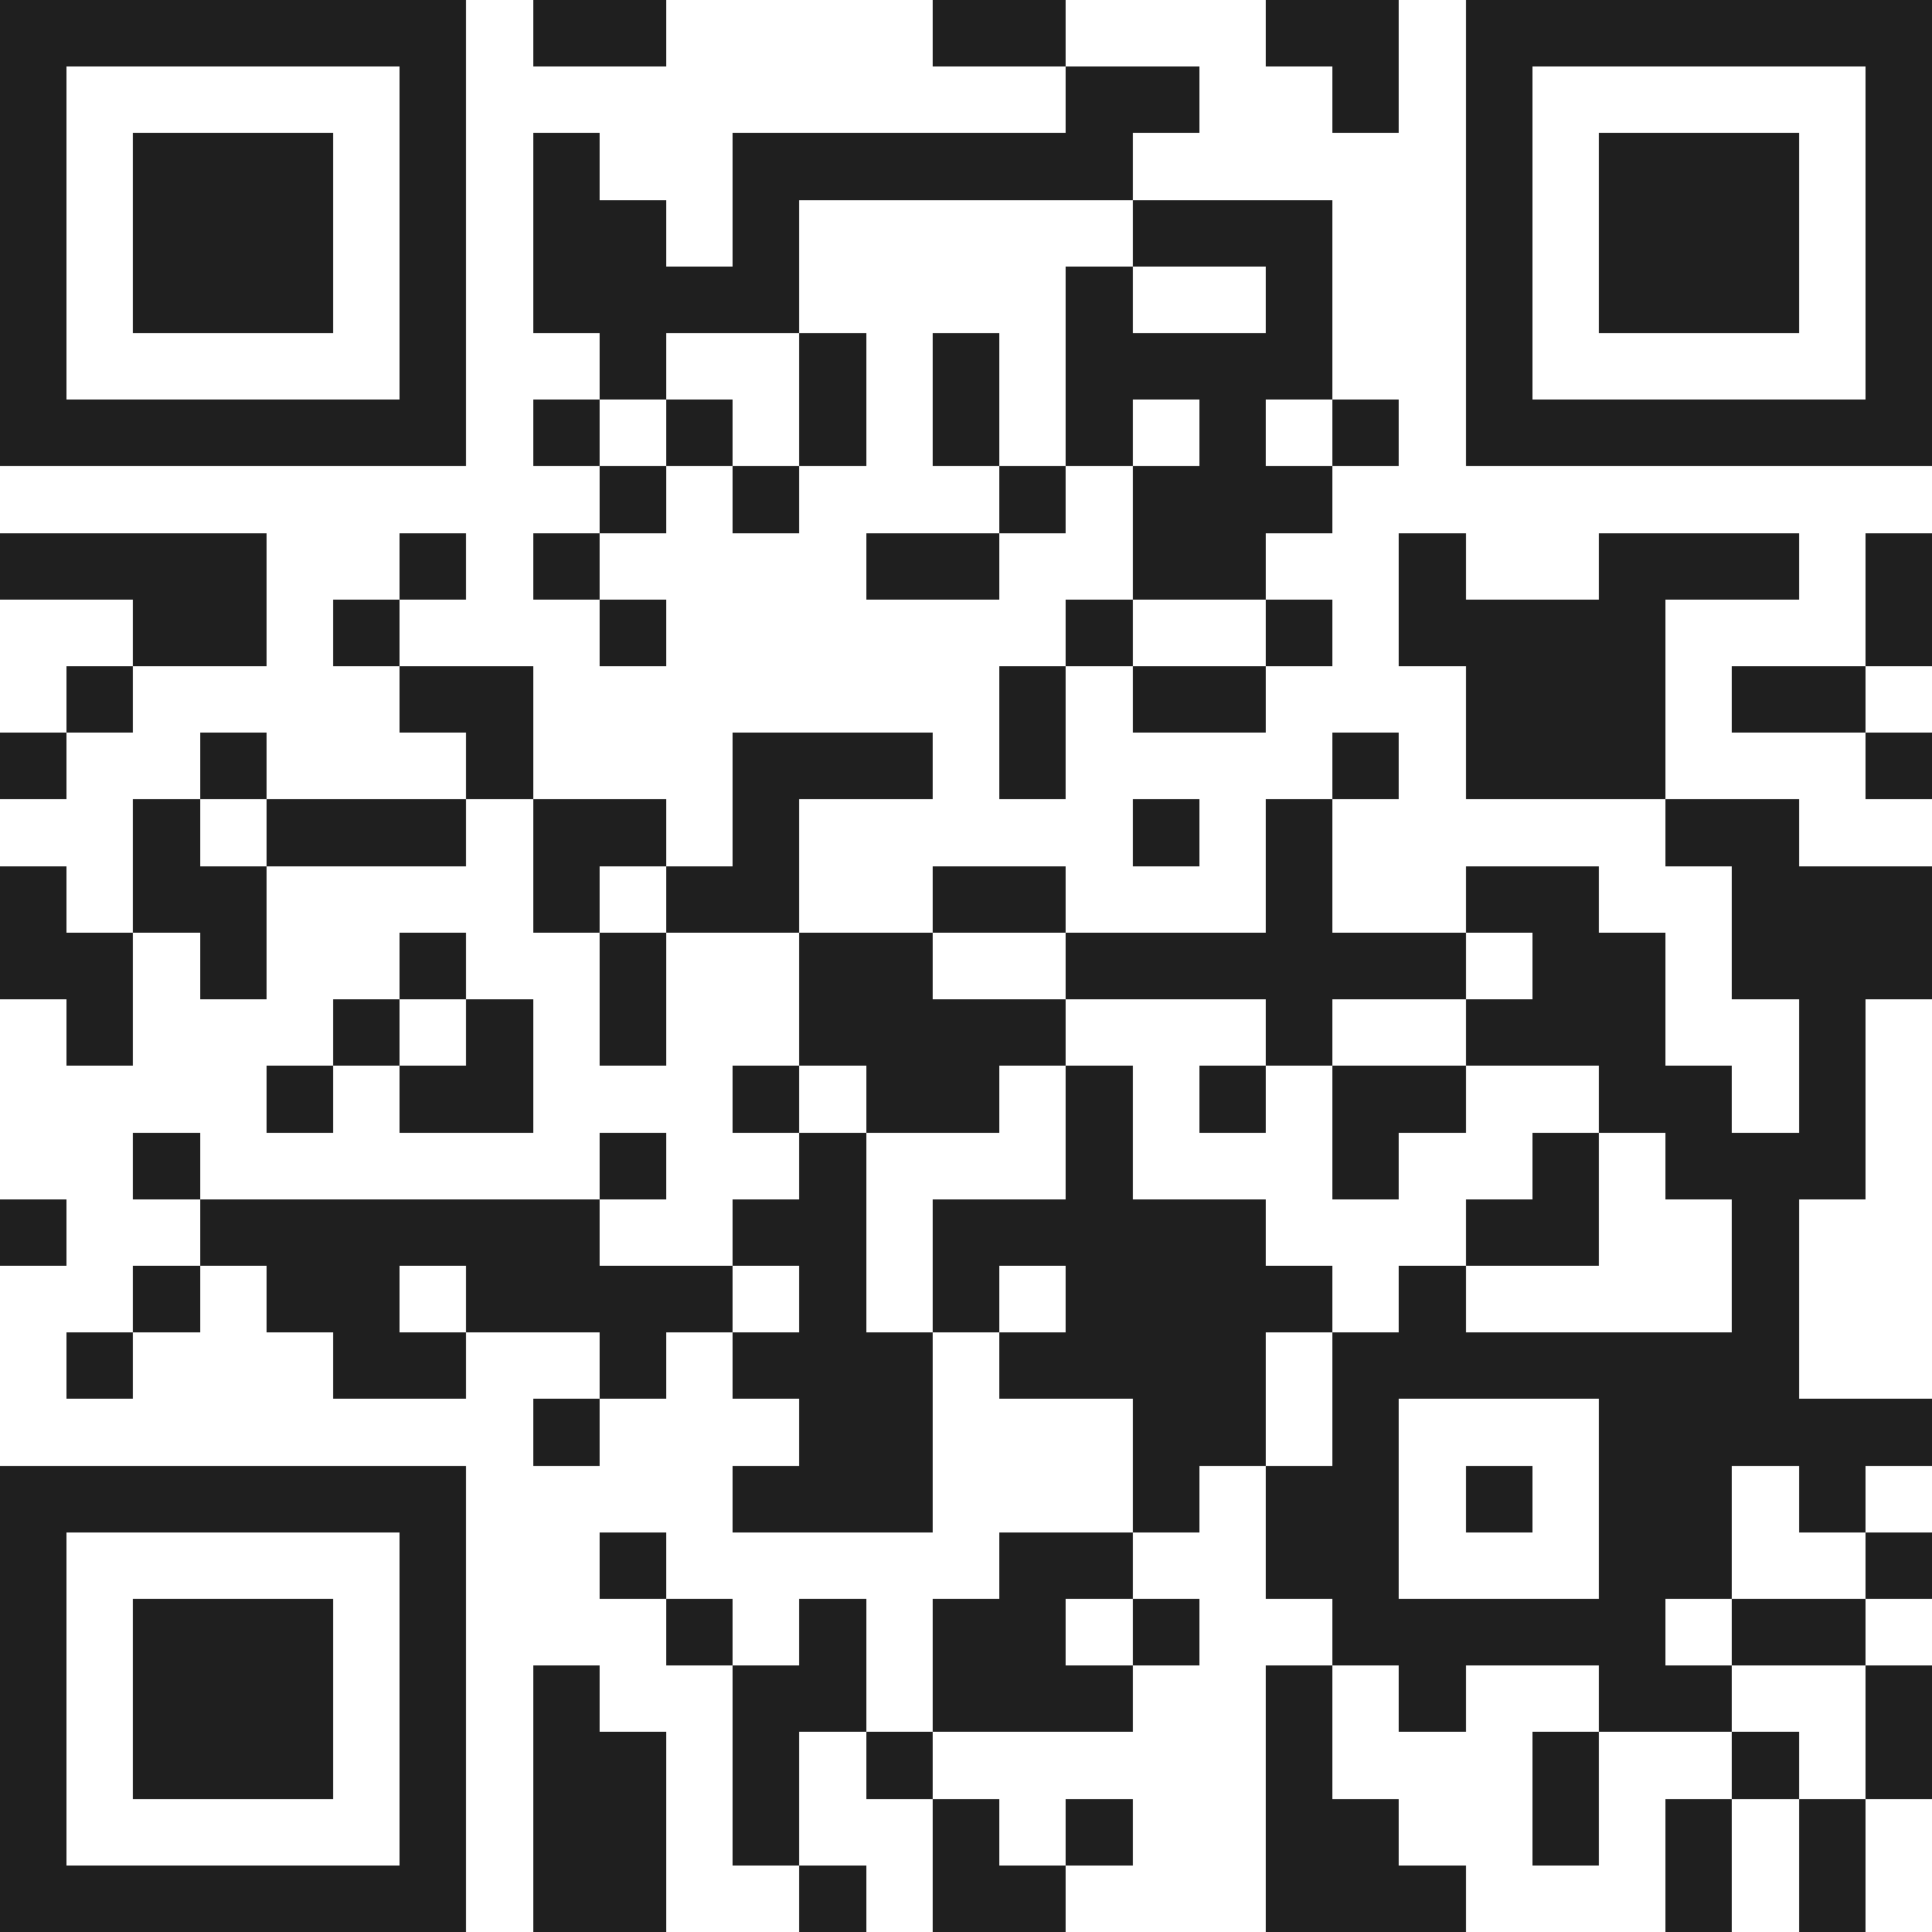 <svg xmlns="http://www.w3.org/2000/svg" viewBox="0 0 29 29" shape-rendering="crispEdges"><path fill="#ffffff" d="M0 0h29v29H0z"/><path stroke="#1f1f1f" d="M0 0.5h7m1 0h2m4 0h2m3 0h2m1 0h7M0 1.5h1m5 0h1m9 0h2m2 0h1m1 0h1m5 0h1M0 2.5h1m1 0h3m1 0h1m1 0h1m2 0h6m5 0h1m1 0h3m1 0h1M0 3.5h1m1 0h3m1 0h1m1 0h2m1 0h1m5 0h3m2 0h1m1 0h3m1 0h1M0 4.5h1m1 0h3m1 0h1m1 0h4m4 0h1m2 0h1m2 0h1m1 0h3m1 0h1M0 5.5h1m5 0h1m2 0h1m2 0h1m1 0h1m1 0h4m2 0h1m5 0h1M0 6.5h7m1 0h1m1 0h1m1 0h1m1 0h1m1 0h1m1 0h1m1 0h1m1 0h7M9 7.5h1m1 0h1m3 0h1m1 0h3M0 8.5h4m2 0h1m1 0h1m4 0h2m2 0h2m2 0h1m2 0h3m1 0h1M2 9.5h2m1 0h1m3 0h1m6 0h1m2 0h1m1 0h4m3 0h1M1 10.5h1m4 0h2m7 0h1m1 0h2m3 0h3m1 0h2M0 11.5h1m2 0h1m3 0h1m3 0h3m1 0h1m4 0h1m1 0h3m3 0h1M2 12.5h1m1 0h3m1 0h2m1 0h1m5 0h1m1 0h1m5 0h2M0 13.5h1m1 0h2m4 0h1m1 0h2m2 0h2m3 0h1m2 0h2m2 0h3M0 14.5h2m1 0h1m2 0h1m2 0h1m2 0h2m2 0h6m1 0h2m1 0h3M1 15.5h1m3 0h1m1 0h1m1 0h1m2 0h4m3 0h1m2 0h3m2 0h1M4 16.5h1m1 0h2m3 0h1m1 0h2m1 0h1m1 0h1m1 0h2m2 0h2m1 0h1M2 17.5h1m6 0h1m2 0h1m3 0h1m3 0h1m2 0h1m1 0h3M0 18.5h1m2 0h6m2 0h2m1 0h5m3 0h2m2 0h1M2 19.5h1m1 0h2m1 0h4m1 0h1m1 0h1m1 0h4m1 0h1m4 0h1M1 20.5h1m3 0h2m2 0h1m1 0h3m1 0h4m1 0h7M8 21.5h1m3 0h2m3 0h2m1 0h1m3 0h5M0 22.5h7m4 0h3m3 0h1m1 0h2m1 0h1m1 0h2m1 0h1M0 23.5h1m5 0h1m2 0h1m5 0h2m2 0h2m3 0h2m2 0h1M0 24.5h1m1 0h3m1 0h1m3 0h1m1 0h1m1 0h2m1 0h1m2 0h5m1 0h2M0 25.5h1m1 0h3m1 0h1m1 0h1m2 0h2m1 0h3m2 0h1m1 0h1m2 0h2m2 0h1M0 26.5h1m1 0h3m1 0h1m1 0h2m1 0h1m1 0h1m5 0h1m3 0h1m2 0h1m1 0h1M0 27.5h1m5 0h1m1 0h2m1 0h1m2 0h1m1 0h1m2 0h2m2 0h1m1 0h1m1 0h1M0 28.5h7m1 0h2m2 0h1m1 0h2m3 0h3m3 0h1m1 0h1"/></svg>
